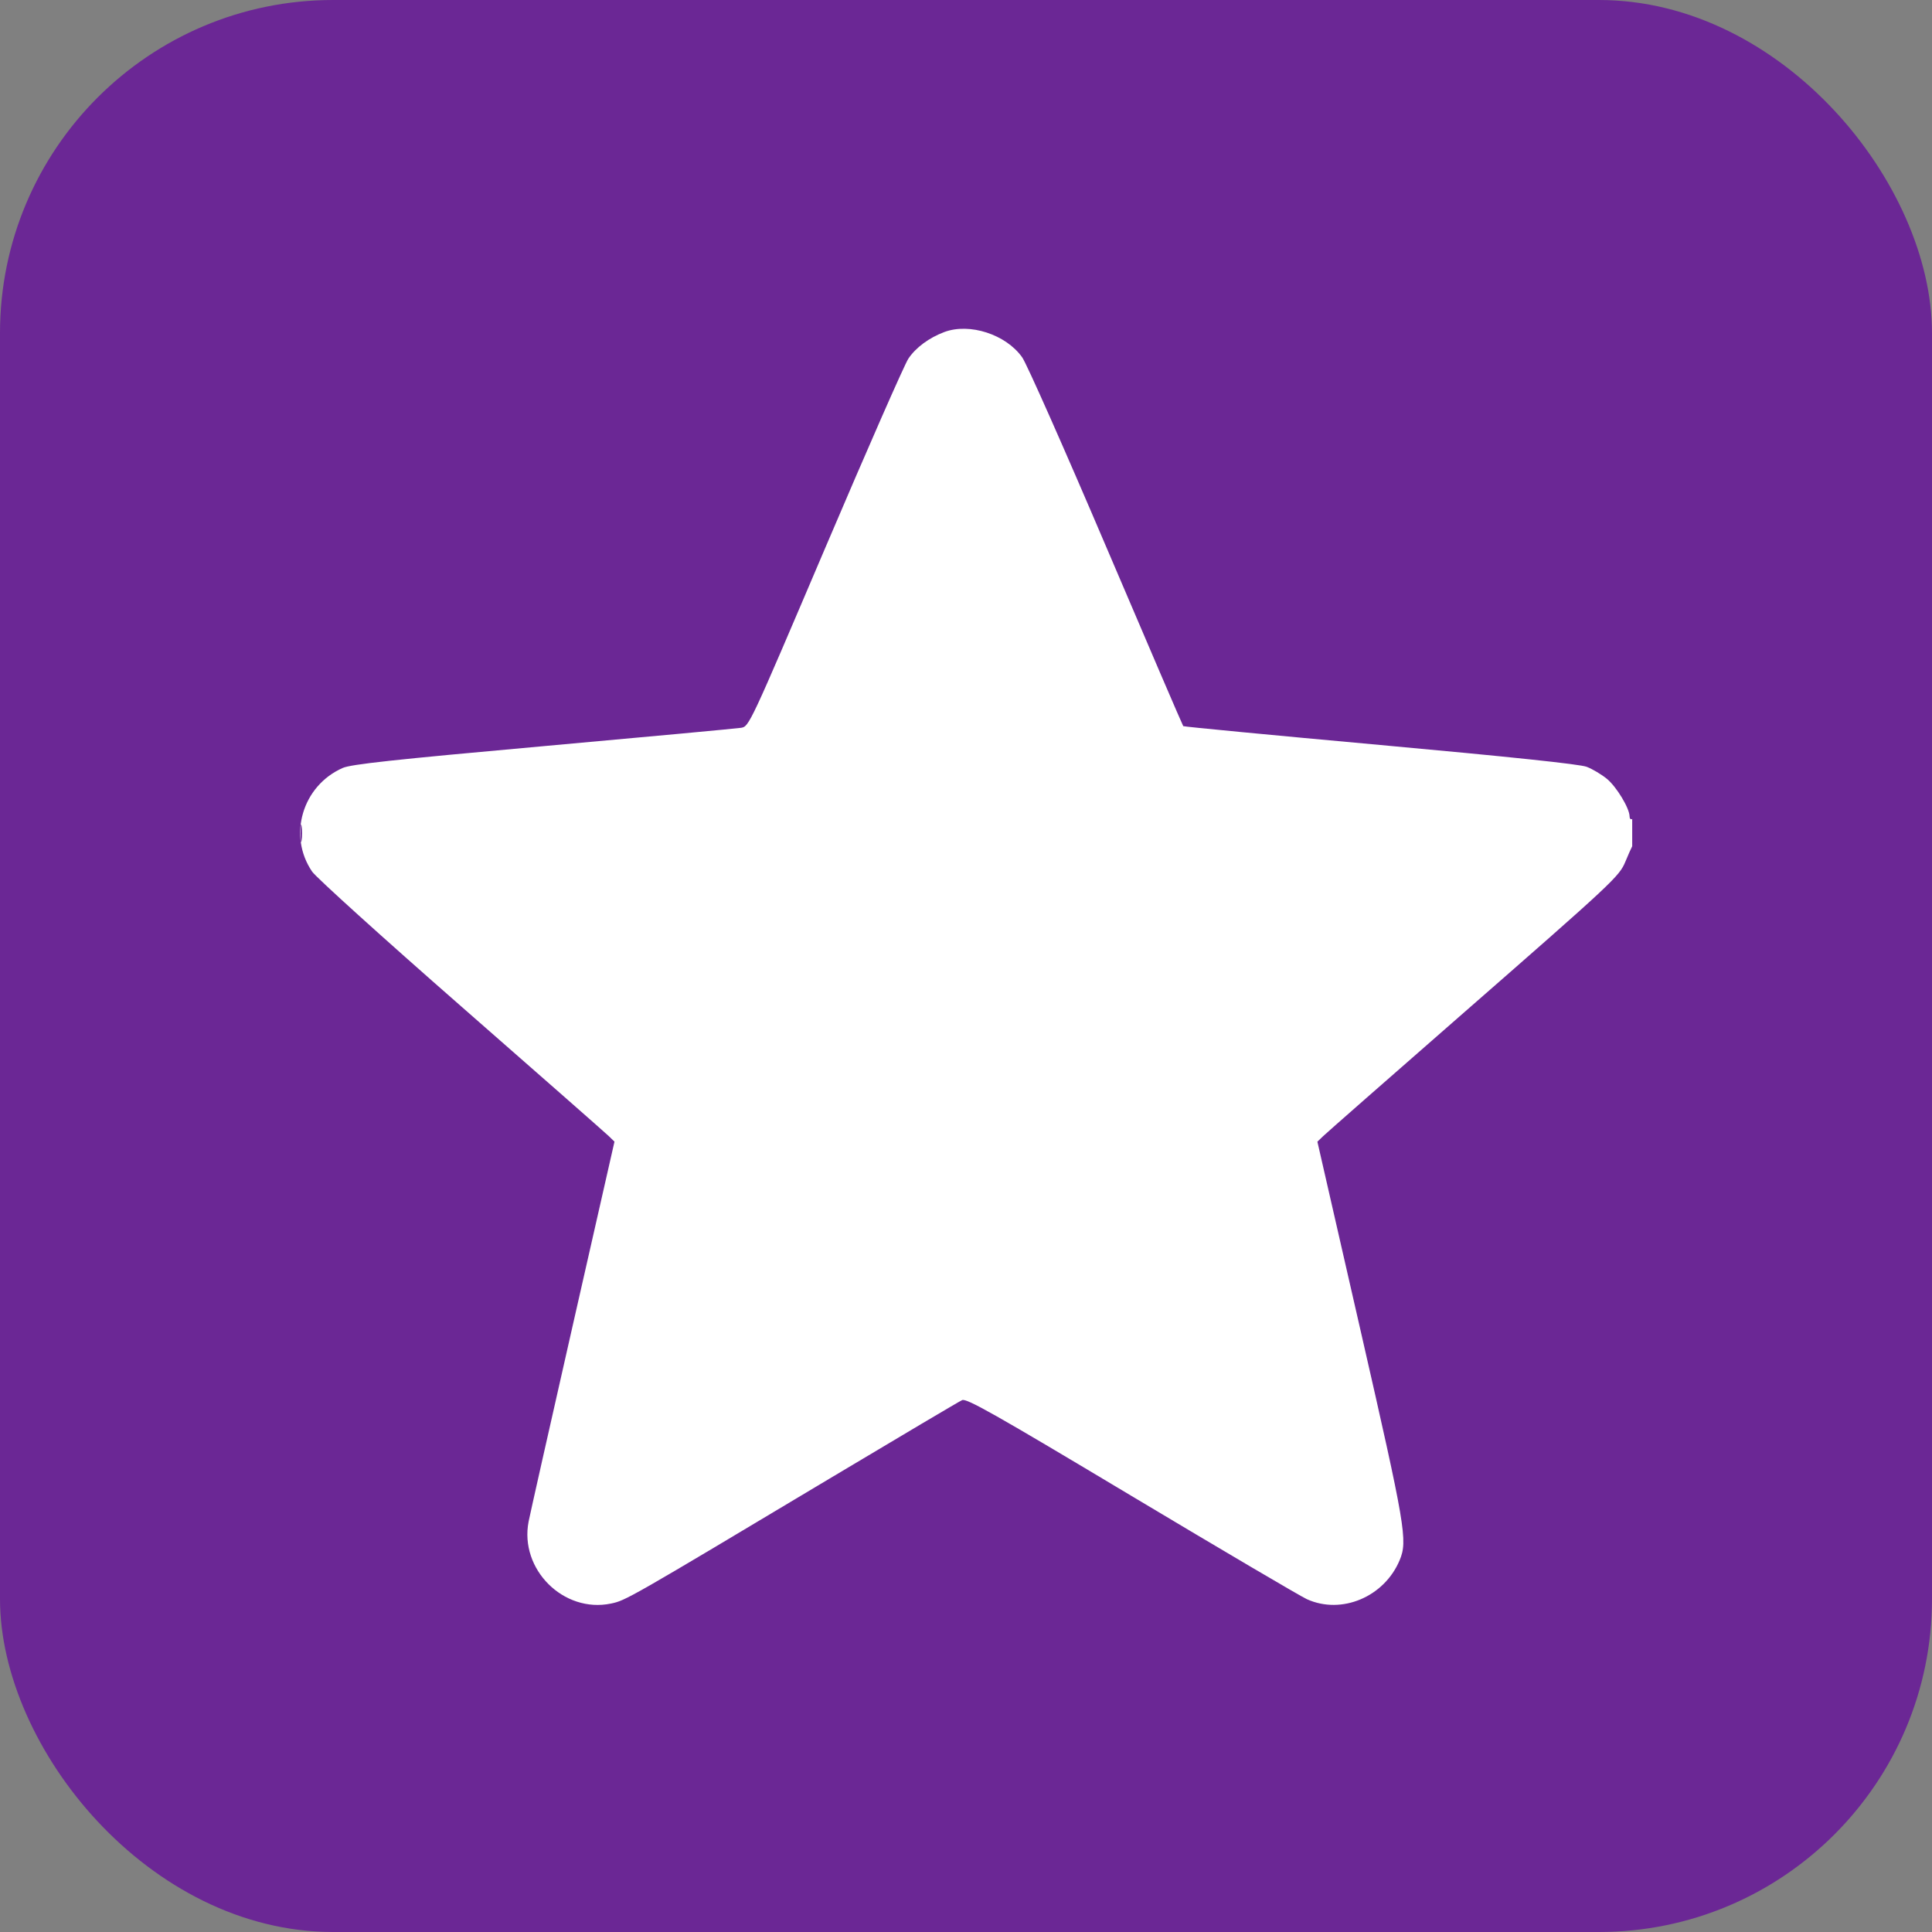 <?xml version="1.0" encoding="UTF-8"?> <svg xmlns="http://www.w3.org/2000/svg" width="58" height="58" viewBox="0 0 58 58" fill="none"><rect x="0" y="0" width="58" height="58" fill="#808080" stroke="none"/><rect width="58" height="58" rx="10" fill="#6B2795"></rect><g clip-path="url(#clip0_175_240)"><path fill-rule="evenodd" clip-rule="evenodd" d="M28.351 9.967C27.892 10.139 27.493 10.433 27.27 10.767C27.157 10.934 26.036 13.487 24.778 16.44C22.511 21.762 22.488 21.811 22.249 21.849C22.116 21.87 19.442 22.119 16.307 22.401C11.798 22.807 10.539 22.944 10.287 23.055C9.075 23.591 8.635 25.087 9.37 26.166C9.489 26.34 11.501 28.16 13.843 30.21C16.185 32.26 18.179 34.013 18.274 34.105L18.447 34.273L17.196 39.781C16.508 42.811 15.911 45.465 15.869 45.679C15.591 47.113 16.919 48.435 18.341 48.14C18.784 48.048 18.845 48.013 24.895 44.394C27 43.136 28.793 42.073 28.882 42.033C29.016 41.972 29.85 42.443 33.962 44.905C36.668 46.524 39.041 47.921 39.234 48.009C40.275 48.48 41.556 47.942 42.018 46.839C42.264 46.253 42.195 45.847 40.844 39.938L39.549 34.274L39.724 34.106C39.819 34.014 41.656 32.402 43.804 30.524C48.443 26.47 48.611 26.313 48.795 25.867C48.873 25.678 48.969 25.462 49.008 25.388C49.105 25.199 49.098 24.525 48.999 24.586C48.956 24.613 48.921 24.578 48.921 24.51C48.921 24.268 48.532 23.622 48.241 23.382C48.079 23.249 47.806 23.086 47.633 23.02C47.425 22.941 45.352 22.722 41.436 22.365C38.2 22.071 35.539 21.816 35.522 21.799C35.505 21.782 34.465 19.361 33.21 16.419C31.956 13.477 30.821 10.916 30.687 10.728C30.201 10.04 29.109 9.685 28.351 9.967ZM9.023 25.016C9.023 25.252 9.038 25.349 9.055 25.231C9.073 25.112 9.073 24.919 9.055 24.801C9.038 24.683 9.023 24.779 9.023 25.016Z" fill="white"></path></g><defs><clipPath id="clip0_175_240"><rect width="40" height="40" fill="white" transform="translate(9 9)"></rect></clipPath></defs></svg> 